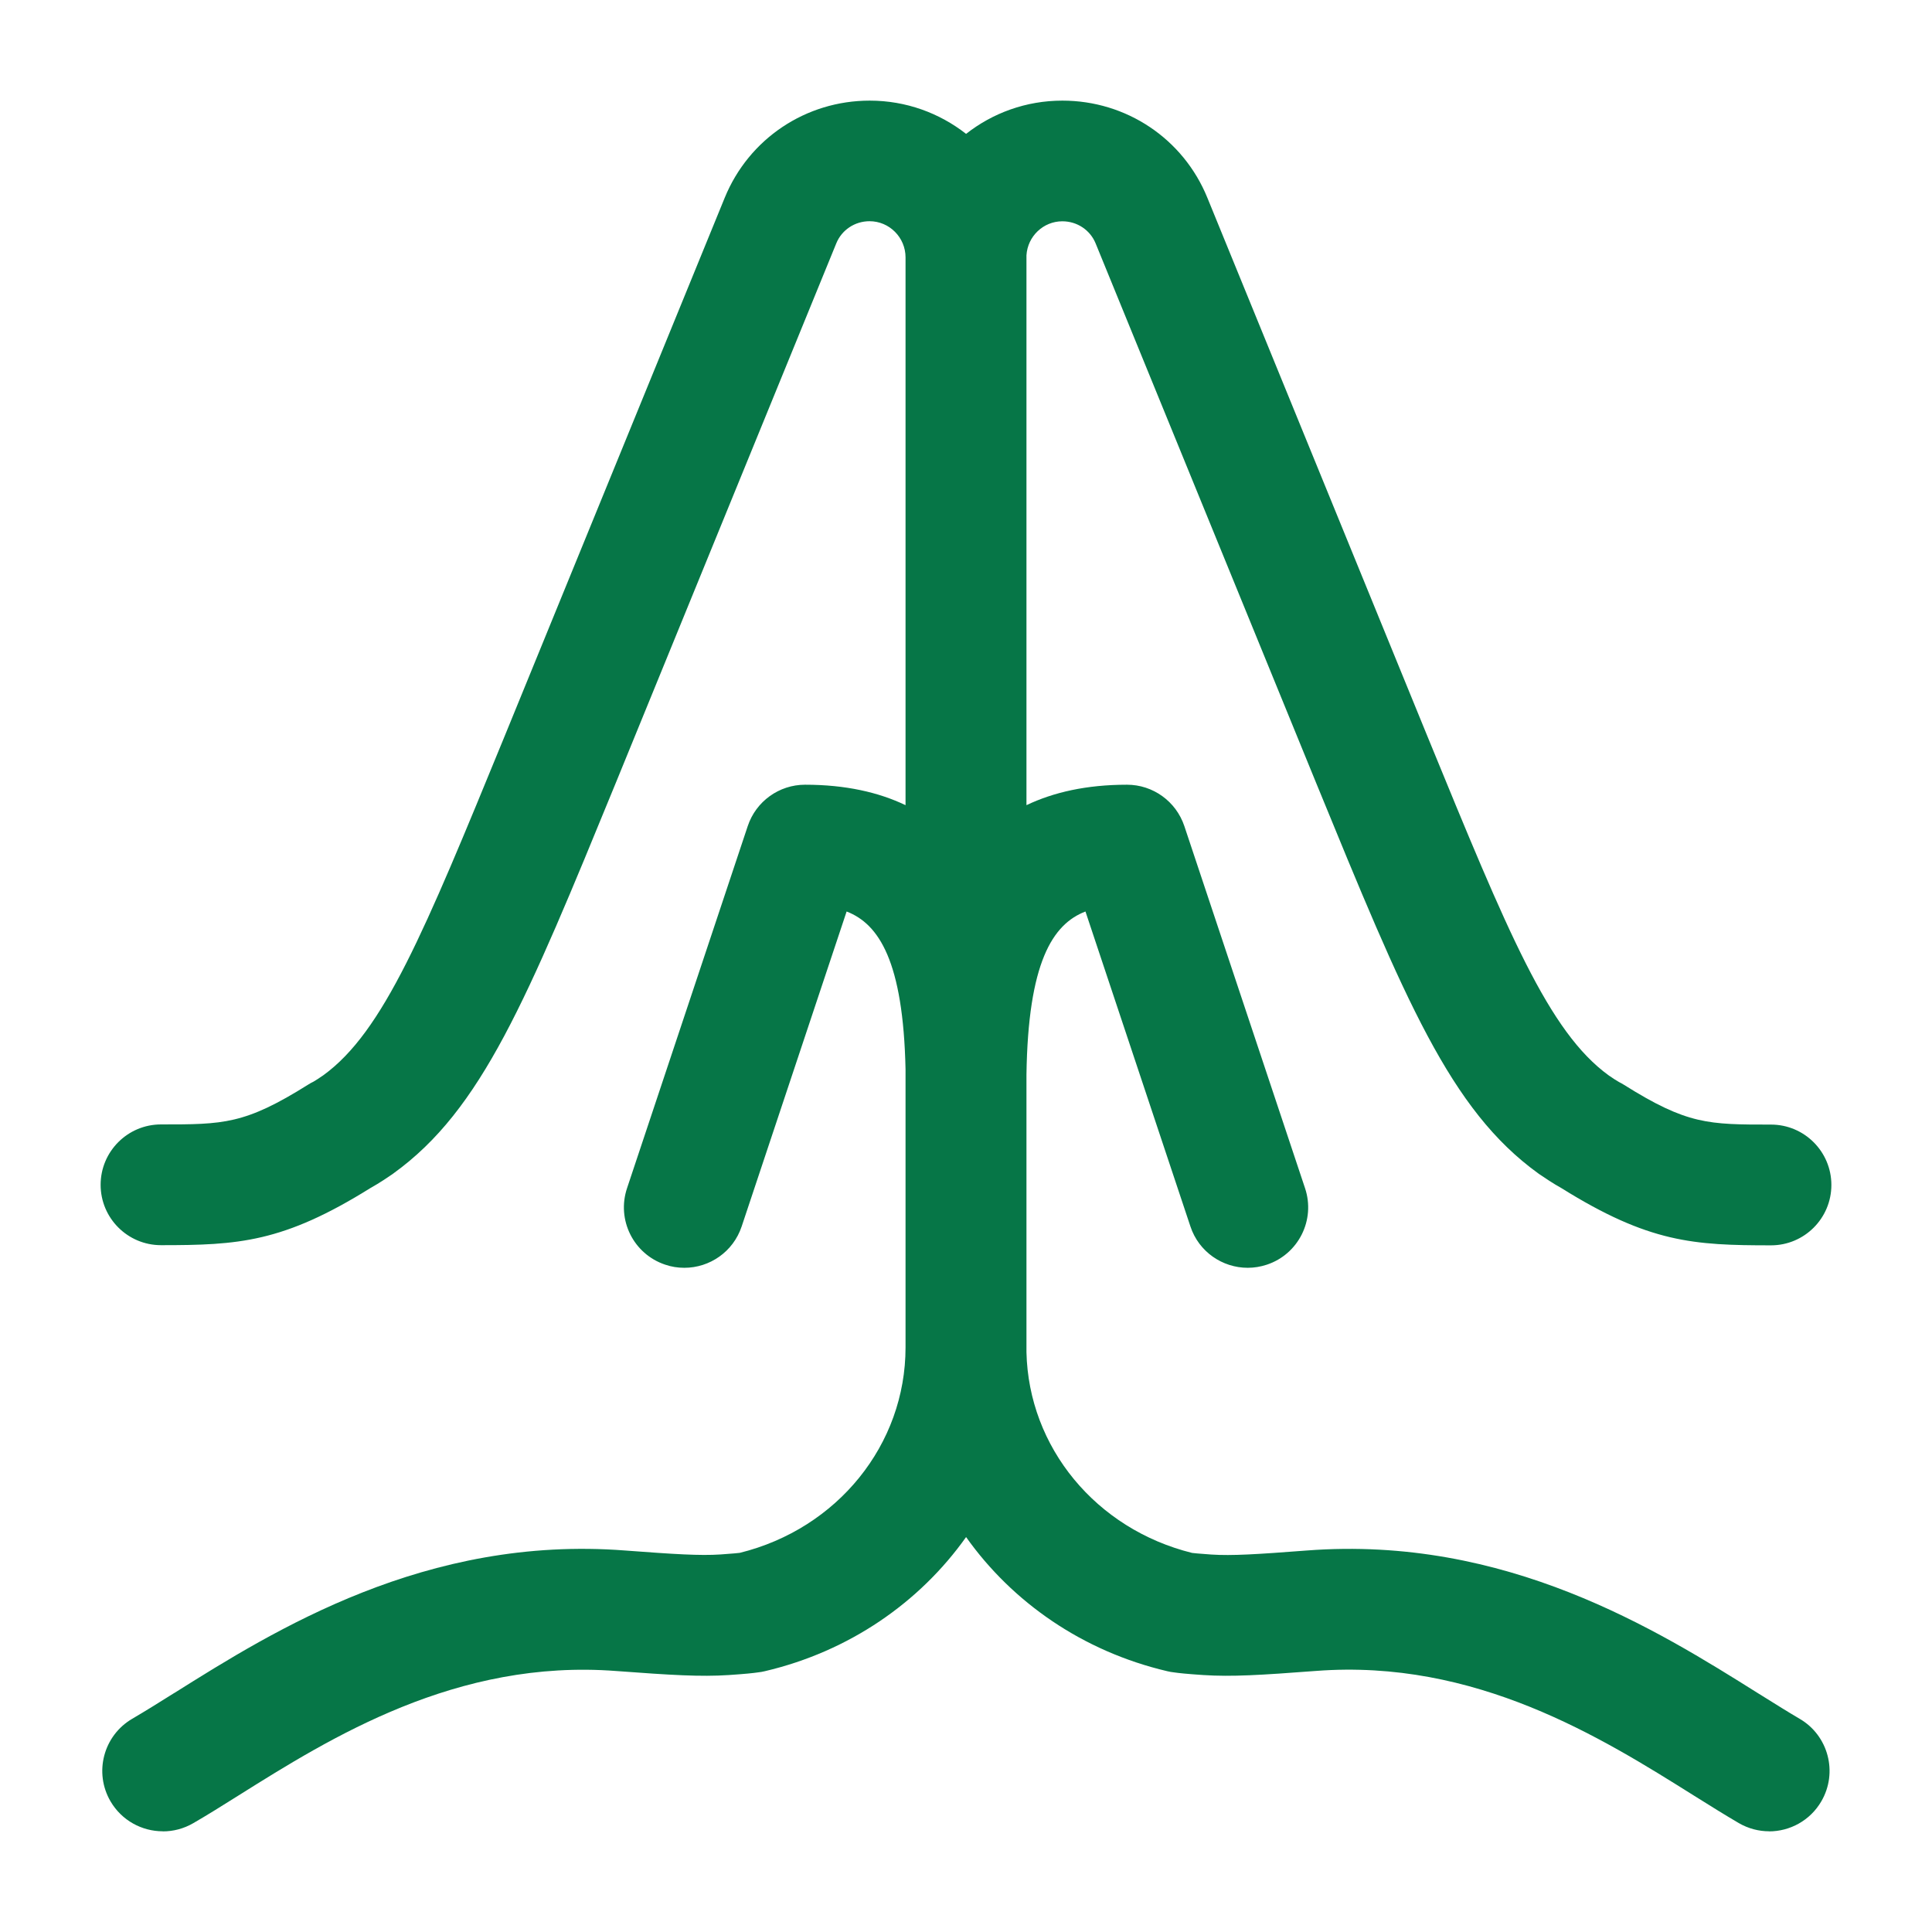 <svg width="24" height="24" viewBox="0 0 24 24" fill="none" xmlns="http://www.w3.org/2000/svg">
<path d="M1.373 22.377C1.513 22.616 1.764 22.749 2.022 22.749L2.024 22.75C2.152 22.75 2.282 22.717 2.401 22.648C2.576 22.547 2.764 22.429 2.963 22.304C4.106 21.587 5.671 20.605 7.656 20.758C8.341 20.809 8.703 20.831 9.053 20.808C9.262 20.794 9.355 20.784 9.416 20.775C9.445 20.772 9.474 20.767 9.502 20.76C10.549 20.514 11.424 19.907 12.001 19.094C12.578 19.907 13.452 20.514 14.499 20.76C14.527 20.767 14.556 20.772 14.585 20.775C14.645 20.784 14.738 20.794 14.948 20.808C15.299 20.831 15.66 20.809 16.346 20.757C18.329 20.605 19.894 21.585 21.037 22.302L21.074 22.325C21.26 22.442 21.436 22.551 21.6 22.647C21.719 22.716 21.849 22.749 21.977 22.749L21.976 22.75C22.234 22.75 22.486 22.616 22.625 22.377C22.834 22.019 22.713 21.559 22.355 21.351C22.217 21.27 22.06 21.172 21.892 21.067L21.834 21.031C20.589 20.25 18.708 19.071 16.232 19.261C15.619 19.308 15.302 19.328 15.047 19.311C14.886 19.3 14.827 19.293 14.809 19.291C13.614 18.995 12.777 17.979 12.751 16.796C12.751 16.777 12.751 16.759 12.751 16.74V15.017C12.751 15.01 12.751 15.004 12.751 14.998V13.498C12.751 13.458 12.751 13.414 12.751 13.367V13.352C12.771 11.957 13.075 11.48 13.484 11.323L14.788 15.236C14.892 15.55 15.185 15.749 15.499 15.749H15.501C15.579 15.749 15.659 15.736 15.738 15.71C16.131 15.579 16.343 15.154 16.212 14.761L14.712 10.261C14.609 9.955 14.323 9.748 14 9.748C13.497 9.748 13.087 9.842 12.751 10.002L12.751 3.2C12.751 3.191 12.751 3.181 12.751 3.172C12.765 2.936 12.96 2.749 13.197 2.749C13.38 2.749 13.542 2.857 13.61 3.023L16.348 9.722C17.457 12.428 18.014 13.787 19.111 14.578C19.113 14.58 19.116 14.582 19.119 14.584L19.133 14.593C19.183 14.627 19.296 14.704 19.398 14.76C20.485 15.438 21.04 15.47 22 15.47C22.414 15.47 22.75 15.134 22.75 14.72C22.75 14.306 22.414 13.97 22 13.97C21.222 13.97 20.96 13.97 20.172 13.475C20.151 13.462 20.135 13.453 20.113 13.442C20.092 13.431 20.032 13.393 19.984 13.359C19.237 12.817 18.734 11.591 17.735 9.154L14.998 2.456C14.699 1.723 13.992 1.25 13.197 1.25C12.746 1.25 12.331 1.404 12.001 1.663C11.67 1.404 11.255 1.25 10.804 1.25C10.01 1.25 9.303 1.723 9.003 2.456L6.265 9.154C5.266 11.59 4.763 12.815 4.017 13.357C3.968 13.391 3.908 13.43 3.892 13.438C3.87 13.448 3.849 13.46 3.829 13.473C3.04 13.968 2.778 13.968 2 13.968C1.586 13.968 1.25 14.304 1.25 14.718C1.25 15.132 1.586 15.468 2 15.468C2.96 15.468 3.515 15.436 4.602 14.758C4.713 14.697 4.84 14.61 4.879 14.583C4.882 14.58 4.885 14.578 4.888 14.576C5.985 13.785 6.542 12.427 7.651 9.722L10.389 3.022C10.457 2.856 10.619 2.748 10.802 2.748C11.048 2.748 11.249 2.95 11.249 3.198L11.249 10.002C10.914 9.842 10.503 9.748 10.001 9.748C9.678 9.748 9.391 9.955 9.289 10.261L7.789 14.761C7.658 15.154 7.87 15.579 8.263 15.71C8.341 15.737 8.421 15.749 8.5 15.749H8.502C8.816 15.749 9.108 15.55 9.213 15.236L10.517 11.323C10.918 11.478 11.22 11.941 11.249 13.284V16.738C11.249 17.945 10.404 18.99 9.19 19.29C9.172 19.292 9.113 19.299 8.951 19.31C8.696 19.327 8.379 19.307 7.767 19.261C5.291 19.07 3.409 20.25 2.164 21.032L2.163 21.032C1.975 21.15 1.797 21.261 1.643 21.351C1.285 21.56 1.164 22.019 1.373 22.377Z" fill="#067647"/>
</svg>
